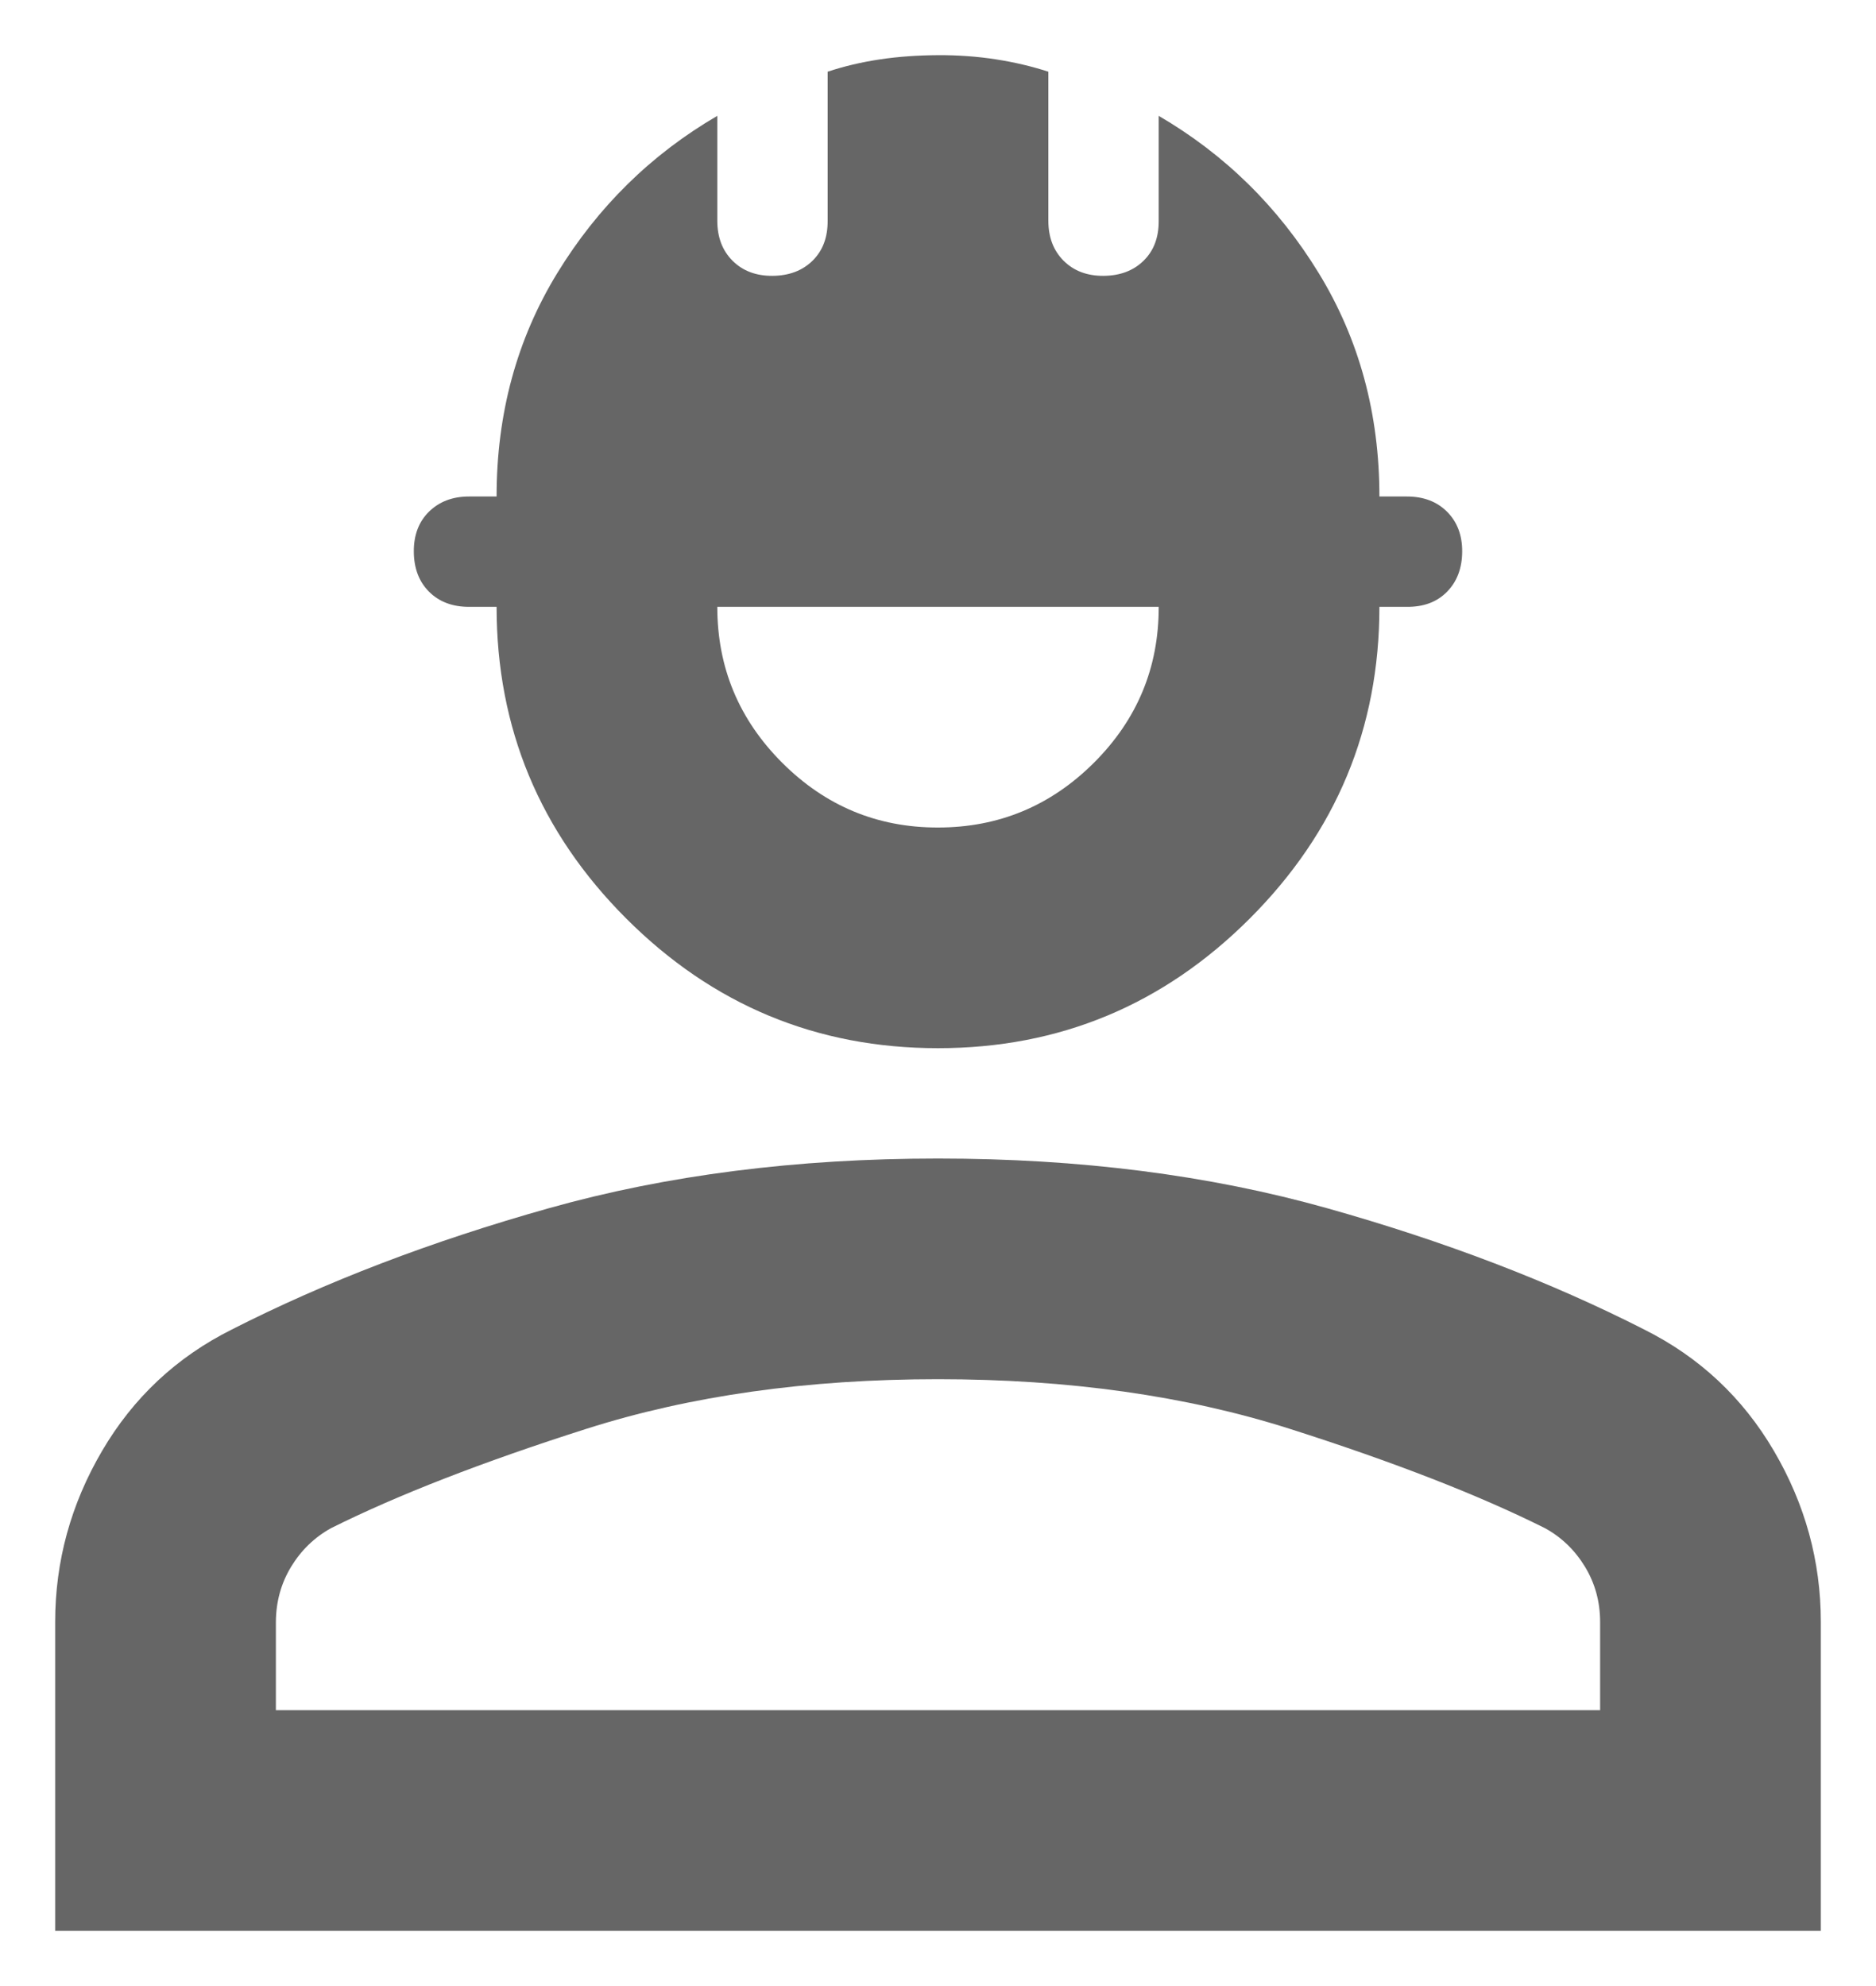 <svg width="17" height="18" viewBox="0 0 17 18" fill="none" xmlns="http://www.w3.org/2000/svg"><path d="M0.5 17.5V14.7C0.5 14.15 0.642 13.633 0.925 13.15C1.208 12.667 1.6 12.3 2.1 12.05C2.95 11.617 3.908 11.25 4.975 10.95C6.042 10.65 7.217 10.5 8.5 10.5C9.783 10.5 10.958 10.65 12.025 10.95C13.092 11.25 14.05 11.617 14.9 12.05C15.4 12.3 15.792 12.667 16.075 13.15C16.358 13.633 16.5 14.15 16.5 14.7V17.5H0.5ZM2.5 15.5H14.5V14.7C14.5 14.517 14.454 14.35 14.363 14.2C14.272 14.05 14.151 13.933 14 13.85C13.4 13.55 12.629 13.25 11.688 12.95C10.747 12.65 9.684 12.5 8.5 12.5C7.316 12.5 6.254 12.65 5.313 12.95C4.372 13.25 3.601 13.55 3 13.85C2.85 13.933 2.729 14.05 2.638 14.2C2.547 14.35 2.501 14.517 2.5 14.7V15.5ZM8.5 9.5C7.4 9.5 6.458 9.108 5.675 8.325C4.892 7.542 4.5 6.6 4.5 5.5H4.25C4.1 5.5 3.979 5.454 3.888 5.363C3.797 5.272 3.751 5.151 3.75 5C3.749 4.849 3.795 4.728 3.888 4.637C3.981 4.546 4.101 4.5 4.25 4.5H4.5C4.5 3.75 4.683 3.075 5.05 2.475C5.417 1.875 5.9 1.4 6.5 1.05V2C6.5 2.15 6.546 2.271 6.638 2.363C6.73 2.455 6.851 2.501 7 2.5C7.149 2.499 7.27 2.454 7.363 2.363C7.456 2.272 7.501 2.151 7.5 2V0.65C7.65 0.6 7.808 0.563 7.975 0.538C8.142 0.513 8.317 0.501 8.5 0.5C8.683 0.499 8.858 0.512 9.025 0.538C9.192 0.564 9.35 0.601 9.5 0.65V2C9.5 2.15 9.546 2.271 9.638 2.363C9.73 2.455 9.851 2.501 10 2.5C10.149 2.499 10.27 2.454 10.363 2.363C10.456 2.272 10.501 2.151 10.5 2V1.05C11.1 1.4 11.583 1.875 11.95 2.475C12.317 3.075 12.5 3.75 12.5 4.5H12.75C12.9 4.5 13.021 4.546 13.113 4.638C13.205 4.73 13.251 4.851 13.25 5C13.249 5.149 13.204 5.27 13.113 5.363C13.022 5.456 12.901 5.501 12.75 5.5H12.5C12.5 6.6 12.108 7.542 11.325 8.325C10.542 9.108 9.6 9.5 8.5 9.5ZM8.5 7.5C9.05 7.5 9.521 7.304 9.913 6.913C10.305 6.522 10.501 6.051 10.5 5.5H6.5C6.5 6.05 6.696 6.521 7.088 6.913C7.48 7.305 7.951 7.501 8.5 7.5Z" fill="#666666"></path></svg>
